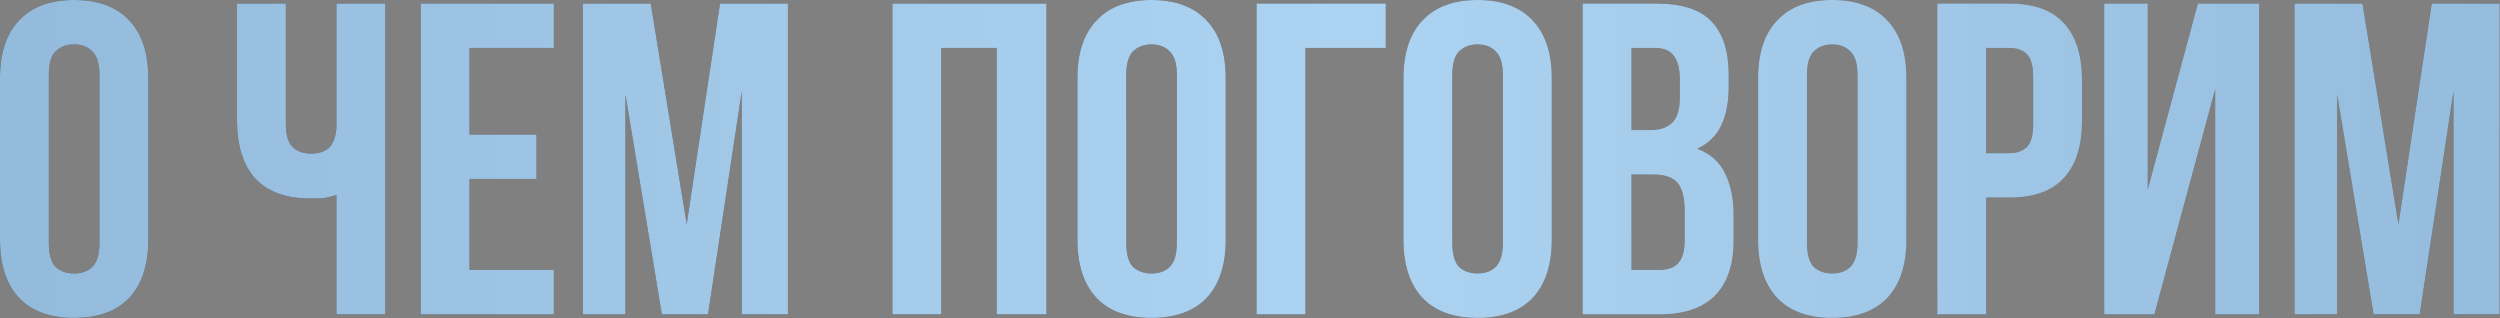 <?xml version="1.0" encoding="UTF-8"?> <svg xmlns="http://www.w3.org/2000/svg" width="2420" height="308" viewBox="0 0 2420 308" fill="none"><rect x="0" y="0" width="2420" height="308" fill="#808080" stroke="none"/><path d="M47.274 235.082C47.274 245.97 49.423 253.705 53.72 258.289C58.304 262.587 64.321 264.736 71.77 264.736C79.22 264.736 85.093 262.587 89.391 258.289C93.975 253.705 96.267 245.97 96.267 235.082V72.631C96.267 61.743 93.975 54.151 89.391 49.853C85.093 45.269 79.22 42.977 71.77 42.977C64.321 42.977 58.304 45.269 53.72 49.853C49.423 54.151 47.274 61.743 47.274 72.631V235.082ZM-0 75.639C-0 51.286 6.16 32.663 18.48 19.77C30.799 6.59 48.563 0 71.77 0C94.978 0 112.741 6.59 125.061 19.77C137.381 32.663 143.541 51.286 143.541 75.639V232.074C143.541 256.427 137.381 275.194 125.061 288.373C112.741 301.266 94.978 307.713 71.77 307.713C48.563 307.713 30.799 301.266 18.48 288.373C6.16 275.194 -0 256.427 -0 232.074V75.639ZM276.695 3.438V119.475C276.695 130.363 278.844 137.955 283.141 142.253C287.725 146.55 293.742 148.699 301.191 148.699C308.354 148.699 314.084 146.837 318.382 143.112C322.68 139.101 325.115 132.368 325.688 122.913V3.438H372.962V304.274H325.688V188.667C321.677 190.1 317.523 191.103 313.225 191.676C309.214 191.962 304.773 192.106 299.902 192.106C276.695 192.106 259.074 185.659 247.041 172.766C235.294 159.587 229.421 140.82 229.421 116.467V3.438H276.695ZM454.477 130.219H519.371V173.196H454.477V261.298H536.132V304.274H407.203V3.438H536.132V46.415H454.477V130.219ZM664.733 217.032L696.965 3.438H762.719V304.274H718.024V88.532L685.362 304.274H640.666L605.425 91.54V304.274H564.168V3.438H629.922L664.733 217.032ZM911.103 304.274H863.828V3.438H1012.96V304.274H964.823V46.415H911.103V304.274ZM1090.21 235.082C1090.21 245.97 1092.36 253.705 1096.66 258.289C1101.24 262.587 1107.26 264.736 1114.71 264.736C1122.16 264.736 1128.03 262.587 1132.33 258.289C1136.91 253.705 1139.2 245.97 1139.2 235.082V72.631C1139.2 61.743 1136.91 54.151 1132.33 49.853C1128.03 45.269 1122.16 42.977 1114.71 42.977C1107.26 42.977 1101.24 45.269 1096.66 49.853C1092.36 54.151 1090.21 61.743 1090.21 72.631V235.082ZM1042.94 75.639C1042.94 51.286 1049.1 32.663 1061.42 19.77C1073.74 6.59 1091.5 0 1114.71 0C1137.91 0 1155.68 6.59 1168 19.77C1180.32 32.663 1186.48 51.286 1186.48 75.639V232.074C1186.48 256.427 1180.32 275.194 1168 288.373C1155.68 301.266 1137.91 307.713 1114.71 307.713C1091.5 307.713 1073.74 301.266 1061.42 288.373C1049.1 275.194 1042.94 256.427 1042.94 232.074V75.639ZM1263.64 304.274H1216.37V3.438H1341.43V46.415H1263.64V304.274ZM1405.82 235.082C1405.82 245.97 1407.97 253.705 1412.27 258.289C1416.85 262.587 1422.87 264.736 1430.32 264.736C1437.77 264.736 1443.64 262.587 1447.94 258.289C1452.52 253.705 1454.81 245.97 1454.81 235.082V72.631C1454.81 61.743 1452.52 54.151 1447.94 49.853C1443.64 45.269 1437.77 42.977 1430.32 42.977C1422.87 42.977 1416.85 45.269 1412.27 49.853C1407.97 54.151 1405.82 61.743 1405.82 72.631V235.082ZM1358.55 75.639C1358.55 51.286 1364.71 32.663 1377.03 19.77C1389.35 6.59 1407.11 0 1430.32 0C1453.52 0 1471.29 6.59 1483.61 19.77C1495.93 32.663 1502.09 51.286 1502.09 75.639V232.074C1502.09 256.427 1495.93 275.194 1483.61 288.373C1471.29 301.266 1453.52 307.713 1430.32 307.713C1407.11 307.713 1389.35 301.266 1377.03 288.373C1364.71 275.194 1358.55 256.427 1358.55 232.074V75.639ZM1603.32 3.438C1627.96 3.438 1645.72 9.169 1656.61 20.629C1667.79 32.09 1673.37 49.423 1673.37 72.631V83.375C1673.37 98.847 1670.94 111.596 1666.07 121.624C1661.2 131.652 1653.46 139.101 1642.86 143.972C1655.75 148.843 1664.78 156.865 1669.93 168.039C1675.38 178.926 1678.1 192.392 1678.1 208.437V232.933C1678.1 256.141 1672.08 273.904 1660.05 286.224C1648.02 298.258 1630.11 304.274 1606.33 304.274H1531.98V3.438H1603.32ZM1579.25 168.898V261.298H1606.33C1614.35 261.298 1620.37 259.149 1624.38 254.851C1628.68 250.554 1630.83 242.818 1630.83 231.644V205.428C1630.83 191.389 1628.39 181.791 1623.52 176.634C1618.94 171.477 1611.2 168.898 1600.31 168.898H1579.25ZM1579.25 46.415V125.922H1597.73C1606.62 125.922 1613.49 123.63 1618.36 119.045C1623.52 114.461 1626.1 106.152 1626.1 94.119V77.358C1626.1 66.471 1624.09 58.592 1620.08 53.721C1616.36 48.85 1610.34 46.415 1602.03 46.415H1579.25ZM1749.13 235.082C1749.13 245.97 1751.28 253.705 1755.58 258.289C1760.16 262.587 1766.18 264.736 1773.63 264.736C1781.07 264.736 1786.95 262.587 1791.25 258.289C1795.83 253.705 1798.12 245.97 1798.12 235.082V72.631C1798.12 61.743 1795.83 54.151 1791.25 49.853C1786.95 45.269 1781.07 42.977 1773.63 42.977C1766.18 42.977 1760.16 45.269 1755.58 49.853C1751.28 54.151 1749.13 61.743 1749.13 72.631V235.082ZM1701.85 75.639C1701.85 51.286 1708.01 32.663 1720.33 19.77C1732.65 6.59 1750.42 0 1773.63 0C1796.83 0 1814.6 6.59 1826.92 19.77C1839.24 32.663 1845.4 51.286 1845.4 75.639V232.074C1845.4 256.427 1839.24 275.194 1826.92 288.373C1814.6 301.266 1796.83 307.713 1773.63 307.713C1750.42 307.713 1732.65 301.266 1720.33 288.373C1708.01 275.194 1701.85 256.427 1701.85 232.074V75.639ZM1944.91 3.438C1968.69 3.438 1986.31 9.742 1997.77 22.348C2009.52 34.955 2015.39 53.435 2015.39 77.788V116.897C2015.39 141.25 2009.52 159.73 1997.77 172.336C1986.31 184.943 1968.69 191.246 1944.91 191.246H1922.56V304.274H1875.29V3.438H1944.91ZM1922.56 46.415V148.27H1944.91C1952.36 148.27 1958.09 146.264 1962.1 142.253C1966.11 138.242 1968.12 130.792 1968.12 119.905V74.78C1968.12 63.892 1966.11 56.443 1962.1 52.432C1958.09 48.421 1952.36 46.415 1944.91 46.415H1922.56ZM2085.43 304.274H2036.87V3.438H2078.99V183.51L2127.55 3.438H2186.86V304.274H2144.31V86.383L2085.43 304.274ZM2321.68 217.032L2353.91 3.438H2419.67V304.274H2374.97V88.532L2342.31 304.274H2297.61L2262.37 91.54V304.274H2221.12V3.438H2286.87L2321.68 217.032Z" fill="#474747"></path><path d="M47.274 235.082C47.274 245.97 49.423 253.705 53.72 258.289C58.304 262.587 64.321 264.736 71.77 264.736C79.22 264.736 85.093 262.587 89.391 258.289C93.975 253.705 96.267 245.97 96.267 235.082V72.631C96.267 61.743 93.975 54.151 89.391 49.853C85.093 45.269 79.22 42.977 71.77 42.977C64.321 42.977 58.304 45.269 53.72 49.853C49.423 54.151 47.274 61.743 47.274 72.631V235.082ZM-0 75.639C-0 51.286 6.16 32.663 18.48 19.77C30.799 6.59 48.563 0 71.77 0C94.978 0 112.741 6.59 125.061 19.77C137.381 32.663 143.541 51.286 143.541 75.639V232.074C143.541 256.427 137.381 275.194 125.061 288.373C112.741 301.266 94.978 307.713 71.77 307.713C48.563 307.713 30.799 301.266 18.48 288.373C6.16 275.194 -0 256.427 -0 232.074V75.639ZM276.695 3.438V119.475C276.695 130.363 278.844 137.955 283.141 142.253C287.725 146.55 293.742 148.699 301.191 148.699C308.354 148.699 314.084 146.837 318.382 143.112C322.68 139.101 325.115 132.368 325.688 122.913V3.438H372.962V304.274H325.688V188.667C321.677 190.1 317.523 191.103 313.225 191.676C309.214 191.962 304.773 192.106 299.902 192.106C276.695 192.106 259.074 185.659 247.041 172.766C235.294 159.587 229.421 140.82 229.421 116.467V3.438H276.695ZM454.477 130.219H519.371V173.196H454.477V261.298H536.132V304.274H407.203V3.438H536.132V46.415H454.477V130.219ZM664.733 217.032L696.965 3.438H762.719V304.274H718.024V88.532L685.362 304.274H640.666L605.425 91.54V304.274H564.168V3.438H629.922L664.733 217.032ZM911.103 304.274H863.828V3.438H1012.96V304.274H964.823V46.415H911.103V304.274ZM1090.21 235.082C1090.21 245.97 1092.36 253.705 1096.66 258.289C1101.24 262.587 1107.26 264.736 1114.71 264.736C1122.16 264.736 1128.03 262.587 1132.33 258.289C1136.91 253.705 1139.2 245.97 1139.2 235.082V72.631C1139.2 61.743 1136.91 54.151 1132.33 49.853C1128.03 45.269 1122.16 42.977 1114.71 42.977C1107.26 42.977 1101.24 45.269 1096.66 49.853C1092.36 54.151 1090.21 61.743 1090.21 72.631V235.082ZM1042.94 75.639C1042.94 51.286 1049.1 32.663 1061.42 19.77C1073.74 6.59 1091.5 0 1114.71 0C1137.91 0 1155.68 6.59 1168 19.77C1180.32 32.663 1186.48 51.286 1186.48 75.639V232.074C1186.48 256.427 1180.32 275.194 1168 288.373C1155.68 301.266 1137.91 307.713 1114.71 307.713C1091.5 307.713 1073.74 301.266 1061.42 288.373C1049.1 275.194 1042.94 256.427 1042.94 232.074V75.639ZM1263.64 304.274H1216.37V3.438H1341.43V46.415H1263.64V304.274ZM1405.82 235.082C1405.82 245.97 1407.97 253.705 1412.27 258.289C1416.85 262.587 1422.87 264.736 1430.32 264.736C1437.77 264.736 1443.64 262.587 1447.94 258.289C1452.52 253.705 1454.81 245.97 1454.81 235.082V72.631C1454.81 61.743 1452.52 54.151 1447.94 49.853C1443.64 45.269 1437.77 42.977 1430.32 42.977C1422.87 42.977 1416.85 45.269 1412.27 49.853C1407.97 54.151 1405.82 61.743 1405.82 72.631V235.082ZM1358.55 75.639C1358.55 51.286 1364.71 32.663 1377.03 19.77C1389.35 6.59 1407.11 0 1430.32 0C1453.52 0 1471.29 6.59 1483.61 19.77C1495.93 32.663 1502.09 51.286 1502.09 75.639V232.074C1502.09 256.427 1495.93 275.194 1483.61 288.373C1471.29 301.266 1453.52 307.713 1430.32 307.713C1407.11 307.713 1389.35 301.266 1377.03 288.373C1364.71 275.194 1358.55 256.427 1358.55 232.074V75.639ZM1603.32 3.438C1627.96 3.438 1645.72 9.169 1656.61 20.629C1667.79 32.09 1673.37 49.423 1673.37 72.631V83.375C1673.37 98.847 1670.94 111.596 1666.07 121.624C1661.2 131.652 1653.46 139.101 1642.86 143.972C1655.75 148.843 1664.78 156.865 1669.93 168.039C1675.38 178.926 1678.1 192.392 1678.1 208.437V232.933C1678.1 256.141 1672.08 273.904 1660.05 286.224C1648.02 298.258 1630.11 304.274 1606.33 304.274H1531.98V3.438H1603.32ZM1579.25 168.898V261.298H1606.33C1614.35 261.298 1620.37 259.149 1624.38 254.851C1628.68 250.554 1630.83 242.818 1630.83 231.644V205.428C1630.83 191.389 1628.39 181.791 1623.52 176.634C1618.94 171.477 1611.2 168.898 1600.31 168.898H1579.25ZM1579.25 46.415V125.922H1597.73C1606.62 125.922 1613.49 123.63 1618.36 119.045C1623.52 114.461 1626.1 106.152 1626.1 94.119V77.358C1626.1 66.471 1624.09 58.592 1620.08 53.721C1616.36 48.85 1610.34 46.415 1602.03 46.415H1579.25ZM1749.13 235.082C1749.13 245.97 1751.28 253.705 1755.58 258.289C1760.16 262.587 1766.18 264.736 1773.63 264.736C1781.07 264.736 1786.95 262.587 1791.25 258.289C1795.83 253.705 1798.12 245.97 1798.12 235.082V72.631C1798.12 61.743 1795.83 54.151 1791.25 49.853C1786.95 45.269 1781.07 42.977 1773.63 42.977C1766.18 42.977 1760.16 45.269 1755.58 49.853C1751.28 54.151 1749.13 61.743 1749.13 72.631V235.082ZM1701.85 75.639C1701.85 51.286 1708.01 32.663 1720.33 19.77C1732.65 6.59 1750.42 0 1773.63 0C1796.83 0 1814.6 6.59 1826.92 19.77C1839.24 32.663 1845.4 51.286 1845.4 75.639V232.074C1845.4 256.427 1839.24 275.194 1826.92 288.373C1814.6 301.266 1796.83 307.713 1773.63 307.713C1750.42 307.713 1732.65 301.266 1720.33 288.373C1708.01 275.194 1701.85 256.427 1701.85 232.074V75.639ZM1944.91 3.438C1968.69 3.438 1986.31 9.742 1997.77 22.348C2009.52 34.955 2015.39 53.435 2015.39 77.788V116.897C2015.39 141.25 2009.52 159.73 1997.77 172.336C1986.31 184.943 1968.69 191.246 1944.91 191.246H1922.56V304.274H1875.29V3.438H1944.91ZM1922.56 46.415V148.27H1944.91C1952.36 148.27 1958.09 146.264 1962.1 142.253C1966.11 138.242 1968.12 130.792 1968.12 119.905V74.78C1968.12 63.892 1966.11 56.443 1962.1 52.432C1958.09 48.421 1952.36 46.415 1944.91 46.415H1922.56ZM2085.43 304.274H2036.87V3.438H2078.99V183.51L2127.55 3.438H2186.86V304.274H2144.31V86.383L2085.43 304.274ZM2321.68 217.032L2353.91 3.438H2419.67V304.274H2374.97V88.532L2342.31 304.274H2297.61L2262.37 91.54V304.274H2221.12V3.438H2286.87L2321.68 217.032Z" fill="url(#paint0_linear_1230_5629)" fill-opacity="0.2"></path><path d="M47.274 235.082C47.274 245.97 49.423 253.705 53.72 258.289C58.304 262.587 64.321 264.736 71.77 264.736C79.22 264.736 85.093 262.587 89.391 258.289C93.975 253.705 96.267 245.97 96.267 235.082V72.631C96.267 61.743 93.975 54.151 89.391 49.853C85.093 45.269 79.22 42.977 71.77 42.977C64.321 42.977 58.304 45.269 53.72 49.853C49.423 54.151 47.274 61.743 47.274 72.631V235.082ZM-0 75.639C-0 51.286 6.16 32.663 18.48 19.77C30.799 6.59 48.563 0 71.77 0C94.978 0 112.741 6.59 125.061 19.77C137.381 32.663 143.541 51.286 143.541 75.639V232.074C143.541 256.427 137.381 275.194 125.061 288.373C112.741 301.266 94.978 307.713 71.77 307.713C48.563 307.713 30.799 301.266 18.48 288.373C6.16 275.194 -0 256.427 -0 232.074V75.639ZM276.695 3.438V119.475C276.695 130.363 278.844 137.955 283.141 142.253C287.725 146.55 293.742 148.699 301.191 148.699C308.354 148.699 314.084 146.837 318.382 143.112C322.68 139.101 325.115 132.368 325.688 122.913V3.438H372.962V304.274H325.688V188.667C321.677 190.1 317.523 191.103 313.225 191.676C309.214 191.962 304.773 192.106 299.902 192.106C276.695 192.106 259.074 185.659 247.041 172.766C235.294 159.587 229.421 140.82 229.421 116.467V3.438H276.695ZM454.477 130.219H519.371V173.196H454.477V261.298H536.132V304.274H407.203V3.438H536.132V46.415H454.477V130.219ZM664.733 217.032L696.965 3.438H762.719V304.274H718.024V88.532L685.362 304.274H640.666L605.425 91.54V304.274H564.168V3.438H629.922L664.733 217.032ZM911.103 304.274H863.828V3.438H1012.96V304.274H964.823V46.415H911.103V304.274ZM1090.21 235.082C1090.21 245.97 1092.36 253.705 1096.66 258.289C1101.24 262.587 1107.26 264.736 1114.71 264.736C1122.16 264.736 1128.03 262.587 1132.33 258.289C1136.91 253.705 1139.2 245.97 1139.2 235.082V72.631C1139.2 61.743 1136.91 54.151 1132.33 49.853C1128.03 45.269 1122.16 42.977 1114.71 42.977C1107.26 42.977 1101.24 45.269 1096.66 49.853C1092.36 54.151 1090.21 61.743 1090.21 72.631V235.082ZM1042.94 75.639C1042.94 51.286 1049.1 32.663 1061.42 19.77C1073.74 6.59 1091.5 0 1114.71 0C1137.91 0 1155.68 6.59 1168 19.77C1180.32 32.663 1186.48 51.286 1186.48 75.639V232.074C1186.48 256.427 1180.32 275.194 1168 288.373C1155.68 301.266 1137.91 307.713 1114.71 307.713C1091.5 307.713 1073.74 301.266 1061.42 288.373C1049.1 275.194 1042.94 256.427 1042.94 232.074V75.639ZM1263.64 304.274H1216.37V3.438H1341.43V46.415H1263.64V304.274ZM1405.82 235.082C1405.82 245.97 1407.97 253.705 1412.27 258.289C1416.85 262.587 1422.87 264.736 1430.32 264.736C1437.77 264.736 1443.64 262.587 1447.94 258.289C1452.52 253.705 1454.81 245.97 1454.81 235.082V72.631C1454.81 61.743 1452.52 54.151 1447.94 49.853C1443.64 45.269 1437.77 42.977 1430.32 42.977C1422.87 42.977 1416.85 45.269 1412.27 49.853C1407.97 54.151 1405.82 61.743 1405.82 72.631V235.082ZM1358.55 75.639C1358.55 51.286 1364.71 32.663 1377.03 19.77C1389.35 6.59 1407.11 0 1430.32 0C1453.52 0 1471.29 6.59 1483.61 19.77C1495.93 32.663 1502.09 51.286 1502.09 75.639V232.074C1502.09 256.427 1495.93 275.194 1483.61 288.373C1471.29 301.266 1453.52 307.713 1430.32 307.713C1407.11 307.713 1389.35 301.266 1377.03 288.373C1364.71 275.194 1358.55 256.427 1358.55 232.074V75.639ZM1603.32 3.438C1627.96 3.438 1645.72 9.169 1656.61 20.629C1667.79 32.09 1673.37 49.423 1673.37 72.631V83.375C1673.37 98.847 1670.94 111.596 1666.07 121.624C1661.2 131.652 1653.46 139.101 1642.86 143.972C1655.75 148.843 1664.78 156.865 1669.93 168.039C1675.38 178.926 1678.1 192.392 1678.1 208.437V232.933C1678.1 256.141 1672.08 273.904 1660.05 286.224C1648.02 298.258 1630.11 304.274 1606.33 304.274H1531.98V3.438H1603.32ZM1579.25 168.898V261.298H1606.33C1614.35 261.298 1620.37 259.149 1624.38 254.851C1628.68 250.554 1630.83 242.818 1630.83 231.644V205.428C1630.83 191.389 1628.39 181.791 1623.52 176.634C1618.94 171.477 1611.2 168.898 1600.31 168.898H1579.25ZM1579.25 46.415V125.922H1597.73C1606.62 125.922 1613.49 123.63 1618.36 119.045C1623.52 114.461 1626.1 106.152 1626.1 94.119V77.358C1626.1 66.471 1624.09 58.592 1620.08 53.721C1616.36 48.85 1610.34 46.415 1602.03 46.415H1579.25ZM1749.13 235.082C1749.13 245.97 1751.28 253.705 1755.58 258.289C1760.16 262.587 1766.18 264.736 1773.63 264.736C1781.07 264.736 1786.95 262.587 1791.25 258.289C1795.83 253.705 1798.12 245.97 1798.12 235.082V72.631C1798.12 61.743 1795.83 54.151 1791.25 49.853C1786.95 45.269 1781.07 42.977 1773.63 42.977C1766.18 42.977 1760.16 45.269 1755.58 49.853C1751.28 54.151 1749.13 61.743 1749.13 72.631V235.082ZM1701.85 75.639C1701.85 51.286 1708.01 32.663 1720.33 19.77C1732.65 6.59 1750.42 0 1773.63 0C1796.83 0 1814.6 6.59 1826.92 19.77C1839.24 32.663 1845.4 51.286 1845.4 75.639V232.074C1845.4 256.427 1839.24 275.194 1826.92 288.373C1814.6 301.266 1796.83 307.713 1773.63 307.713C1750.42 307.713 1732.65 301.266 1720.33 288.373C1708.01 275.194 1701.85 256.427 1701.85 232.074V75.639ZM1944.91 3.438C1968.69 3.438 1986.31 9.742 1997.77 22.348C2009.52 34.955 2015.39 53.435 2015.39 77.788V116.897C2015.39 141.25 2009.52 159.73 1997.77 172.336C1986.31 184.943 1968.69 191.246 1944.91 191.246H1922.56V304.274H1875.29V3.438H1944.91ZM1922.56 46.415V148.27H1944.91C1952.36 148.27 1958.09 146.264 1962.1 142.253C1966.11 138.242 1968.12 130.792 1968.12 119.905V74.78C1968.12 63.892 1966.11 56.443 1962.1 52.432C1958.09 48.421 1952.36 46.415 1944.91 46.415H1922.56ZM2085.43 304.274H2036.87V3.438H2078.99V183.51L2127.55 3.438H2186.86V304.274H2144.31V86.383L2085.43 304.274ZM2321.68 217.032L2353.91 3.438H2419.67V304.274H2374.97V88.532L2342.31 304.274H2297.61L2262.37 91.54V304.274H2221.12V3.438H2286.87L2321.68 217.032Z" fill="url(#paint1_linear_1230_5629)"></path><defs><linearGradient id="paint0_linear_1230_5629" x1="2296.35" y1="365.498" x2="1266.76" y2="-365.527" gradientUnits="userSpaceOnUse"><stop stop-color="white" stop-opacity="0"></stop><stop offset="0.433" stop-color="white"></stop><stop offset="1" stop-color="white" stop-opacity="0"></stop></linearGradient><linearGradient id="paint1_linear_1230_5629" x1="-611.02" y1="196.774" x2="3034.98" y2="196.774" gradientUnits="userSpaceOnUse"><stop stop-color="#87AFD0"></stop><stop offset="0.525" stop-color="#ADD3F2"></stop><stop offset="1" stop-color="#87AFD0"></stop></linearGradient></defs></svg> 